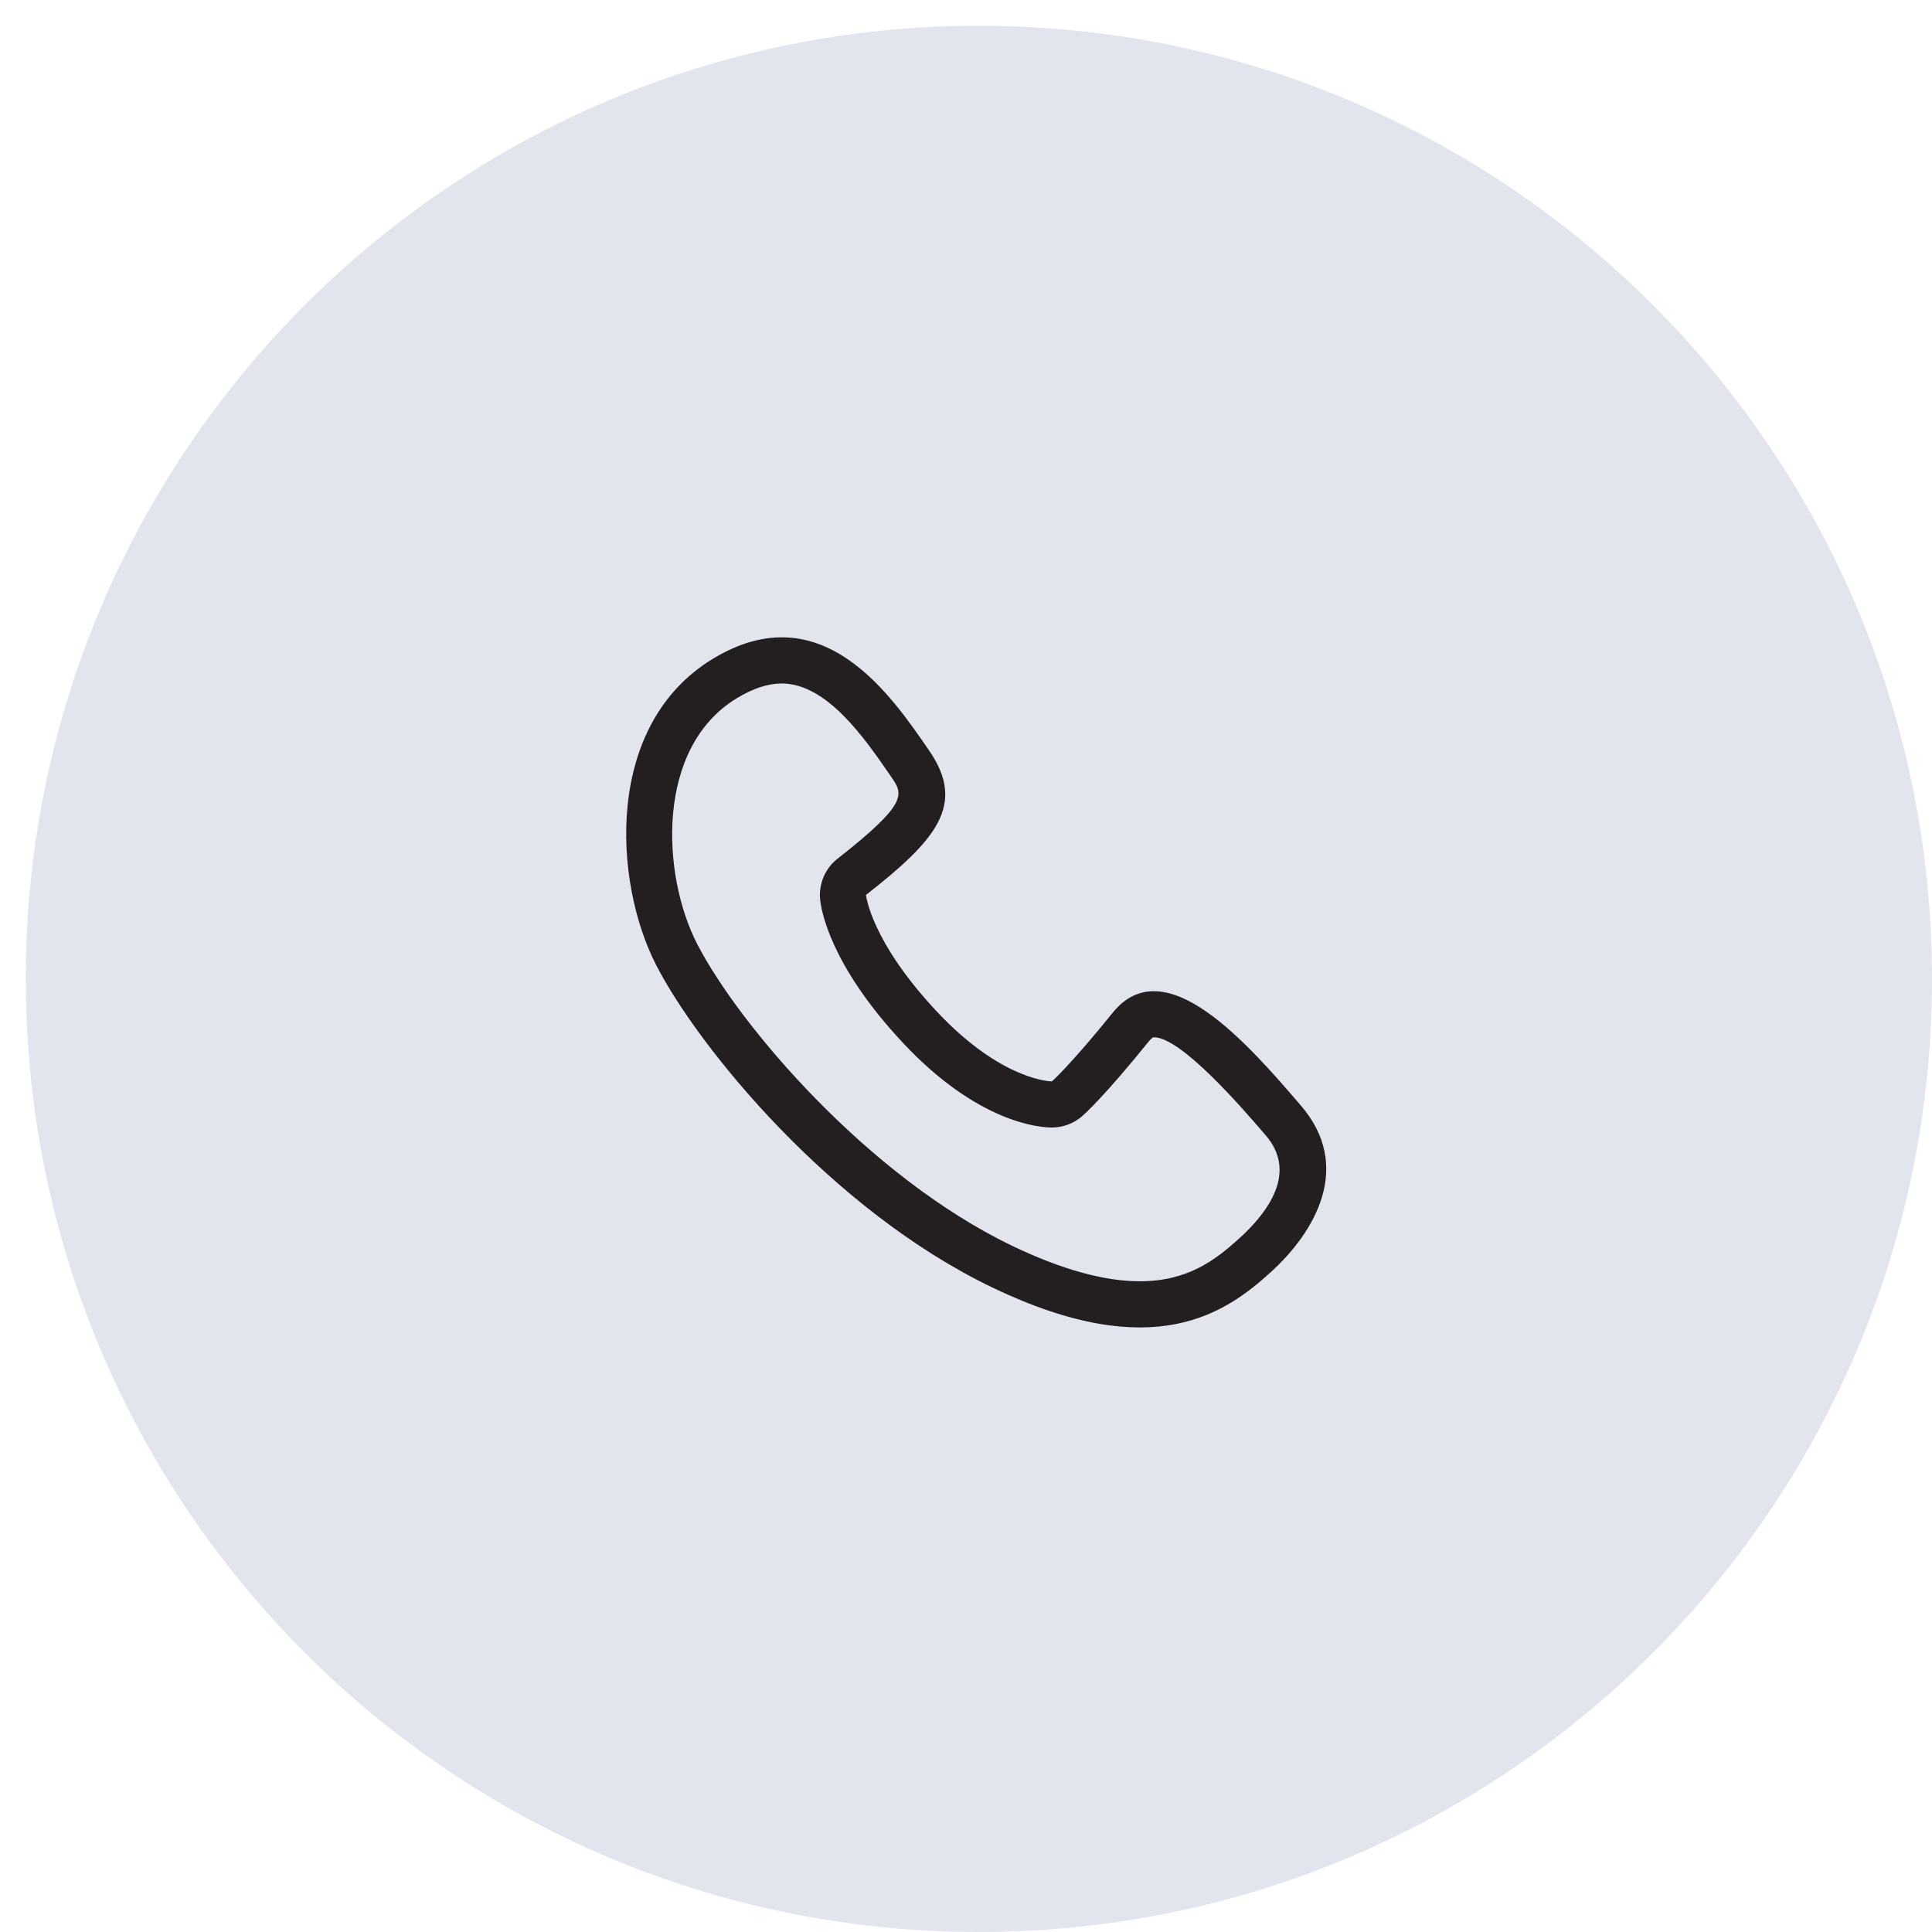 <svg version="1.0" preserveAspectRatio="xMidYMid meet" height="500" viewBox="0 0 375 375" zoomAndPan="magnify" width="500" xmlns:xlink="http://www.w3.org/1999/xlink" xmlns="http://www.w3.org/2000/svg"><defs><clipPath id="89e4d00c38"><path clip-rule="nonzero" d="M 5 5 L 375 5 L 375 375 L 5 375 Z M 5 5"></path></clipPath><clipPath id="d27a2e0c01"><path clip-rule="nonzero" d="M 190 5 C 87.828 5 5 87.828 5 190 C 5 292.172 87.828 375 190 375 C 292.172 375 375 292.172 375 190 C 375 87.828 292.172 5 190 5 Z M 190 5"></path></clipPath><clipPath id="b1c70c3286"><path clip-rule="nonzero" d="M 0 0 L 370 0 L 370 370 L 0 370 Z M 0 0"></path></clipPath><clipPath id="e5cf57c7d2"><path clip-rule="nonzero" d="M 185 0 C 82.828 0 0 82.828 0 185 C 0 287.172 82.828 370 185 370 C 287.172 370 370 287.172 370 185 C 370 82.828 287.172 0 185 0 Z M 185 0"></path></clipPath><clipPath id="4d821de5f6"><rect height="370" y="0" width="370" x="0"></rect></clipPath></defs><g clip-path="url(#89e4d00c38)"><g clip-path="url(#d27a2e0c01)"><g transform="matrix(1, 0, 0, 1, 5, 5)"><g clip-path="url(#4d821de5f6)"><g clip-path="url(#b1c70c3286)"><g clip-path="url(#e5cf57c7d2)"><rect fill-opacity="1" y="-87.5" height="540" fill="#e2e5ee" width="540" x="-87.5"></rect></g></g></g></g></g></g><path fill-rule="nonzero" fill-opacity="1" d="M 252.496 214.578 C 242.312 202.738 226.145 183.988 215.977 196.566 C 207.578 206.965 204.164 209.898 204.164 209.898 C 204.164 209.898 194.5 209.898 181.727 196.223 C 168.953 182.547 168.09 173.707 168.09 173.707 C 181.727 163.031 187.594 156.191 180.348 145.684 C 173.098 135.172 159.633 115.004 138.402 127.848 C 117.176 140.688 119.082 171.215 127.355 187.309 C 135.633 203.406 161.367 234.922 192.691 249.941 C 224.016 264.957 237.996 254.773 246.629 246.949 C 255.262 239.121 262.68 226.422 252.496 214.578 Z M 240.613 240.305 C 235.938 244.547 230.59 248.695 221.23 248.695 C 214.324 248.695 206.023 246.395 196.559 241.859 C 168.438 228.383 143.387 198.895 135.312 183.207 C 128.41 169.797 127.188 145.102 143.031 135.516 C 146.156 133.609 149.086 132.664 151.73 132.664 C 160.484 132.664 167.809 143.277 172.66 150.316 L 172.984 150.785 C 175.289 154.129 176.445 155.805 162.582 166.66 C 161.988 167.121 161.461 167.652 161 168.25 C 160.543 168.848 160.164 169.492 159.867 170.188 C 159.57 170.879 159.363 171.598 159.25 172.344 C 159.133 173.09 159.113 173.836 159.188 174.586 C 159.379 176.566 161.059 187.219 175.191 202.34 C 189.867 218.059 201.906 218.852 204.168 218.852 C 205.242 218.852 206.281 218.664 207.285 218.289 C 208.289 217.914 209.199 217.379 210.012 216.676 C 210.684 216.094 214.461 212.676 222.941 202.18 C 223.199 201.863 223.672 201.332 223.957 201.332 C 229.312 201.332 241.23 215.188 245.703 220.402 C 251.793 227.496 246.289 235.141 240.613 240.305 Z M 240.613 240.305" fill="#231f20"></path></svg>